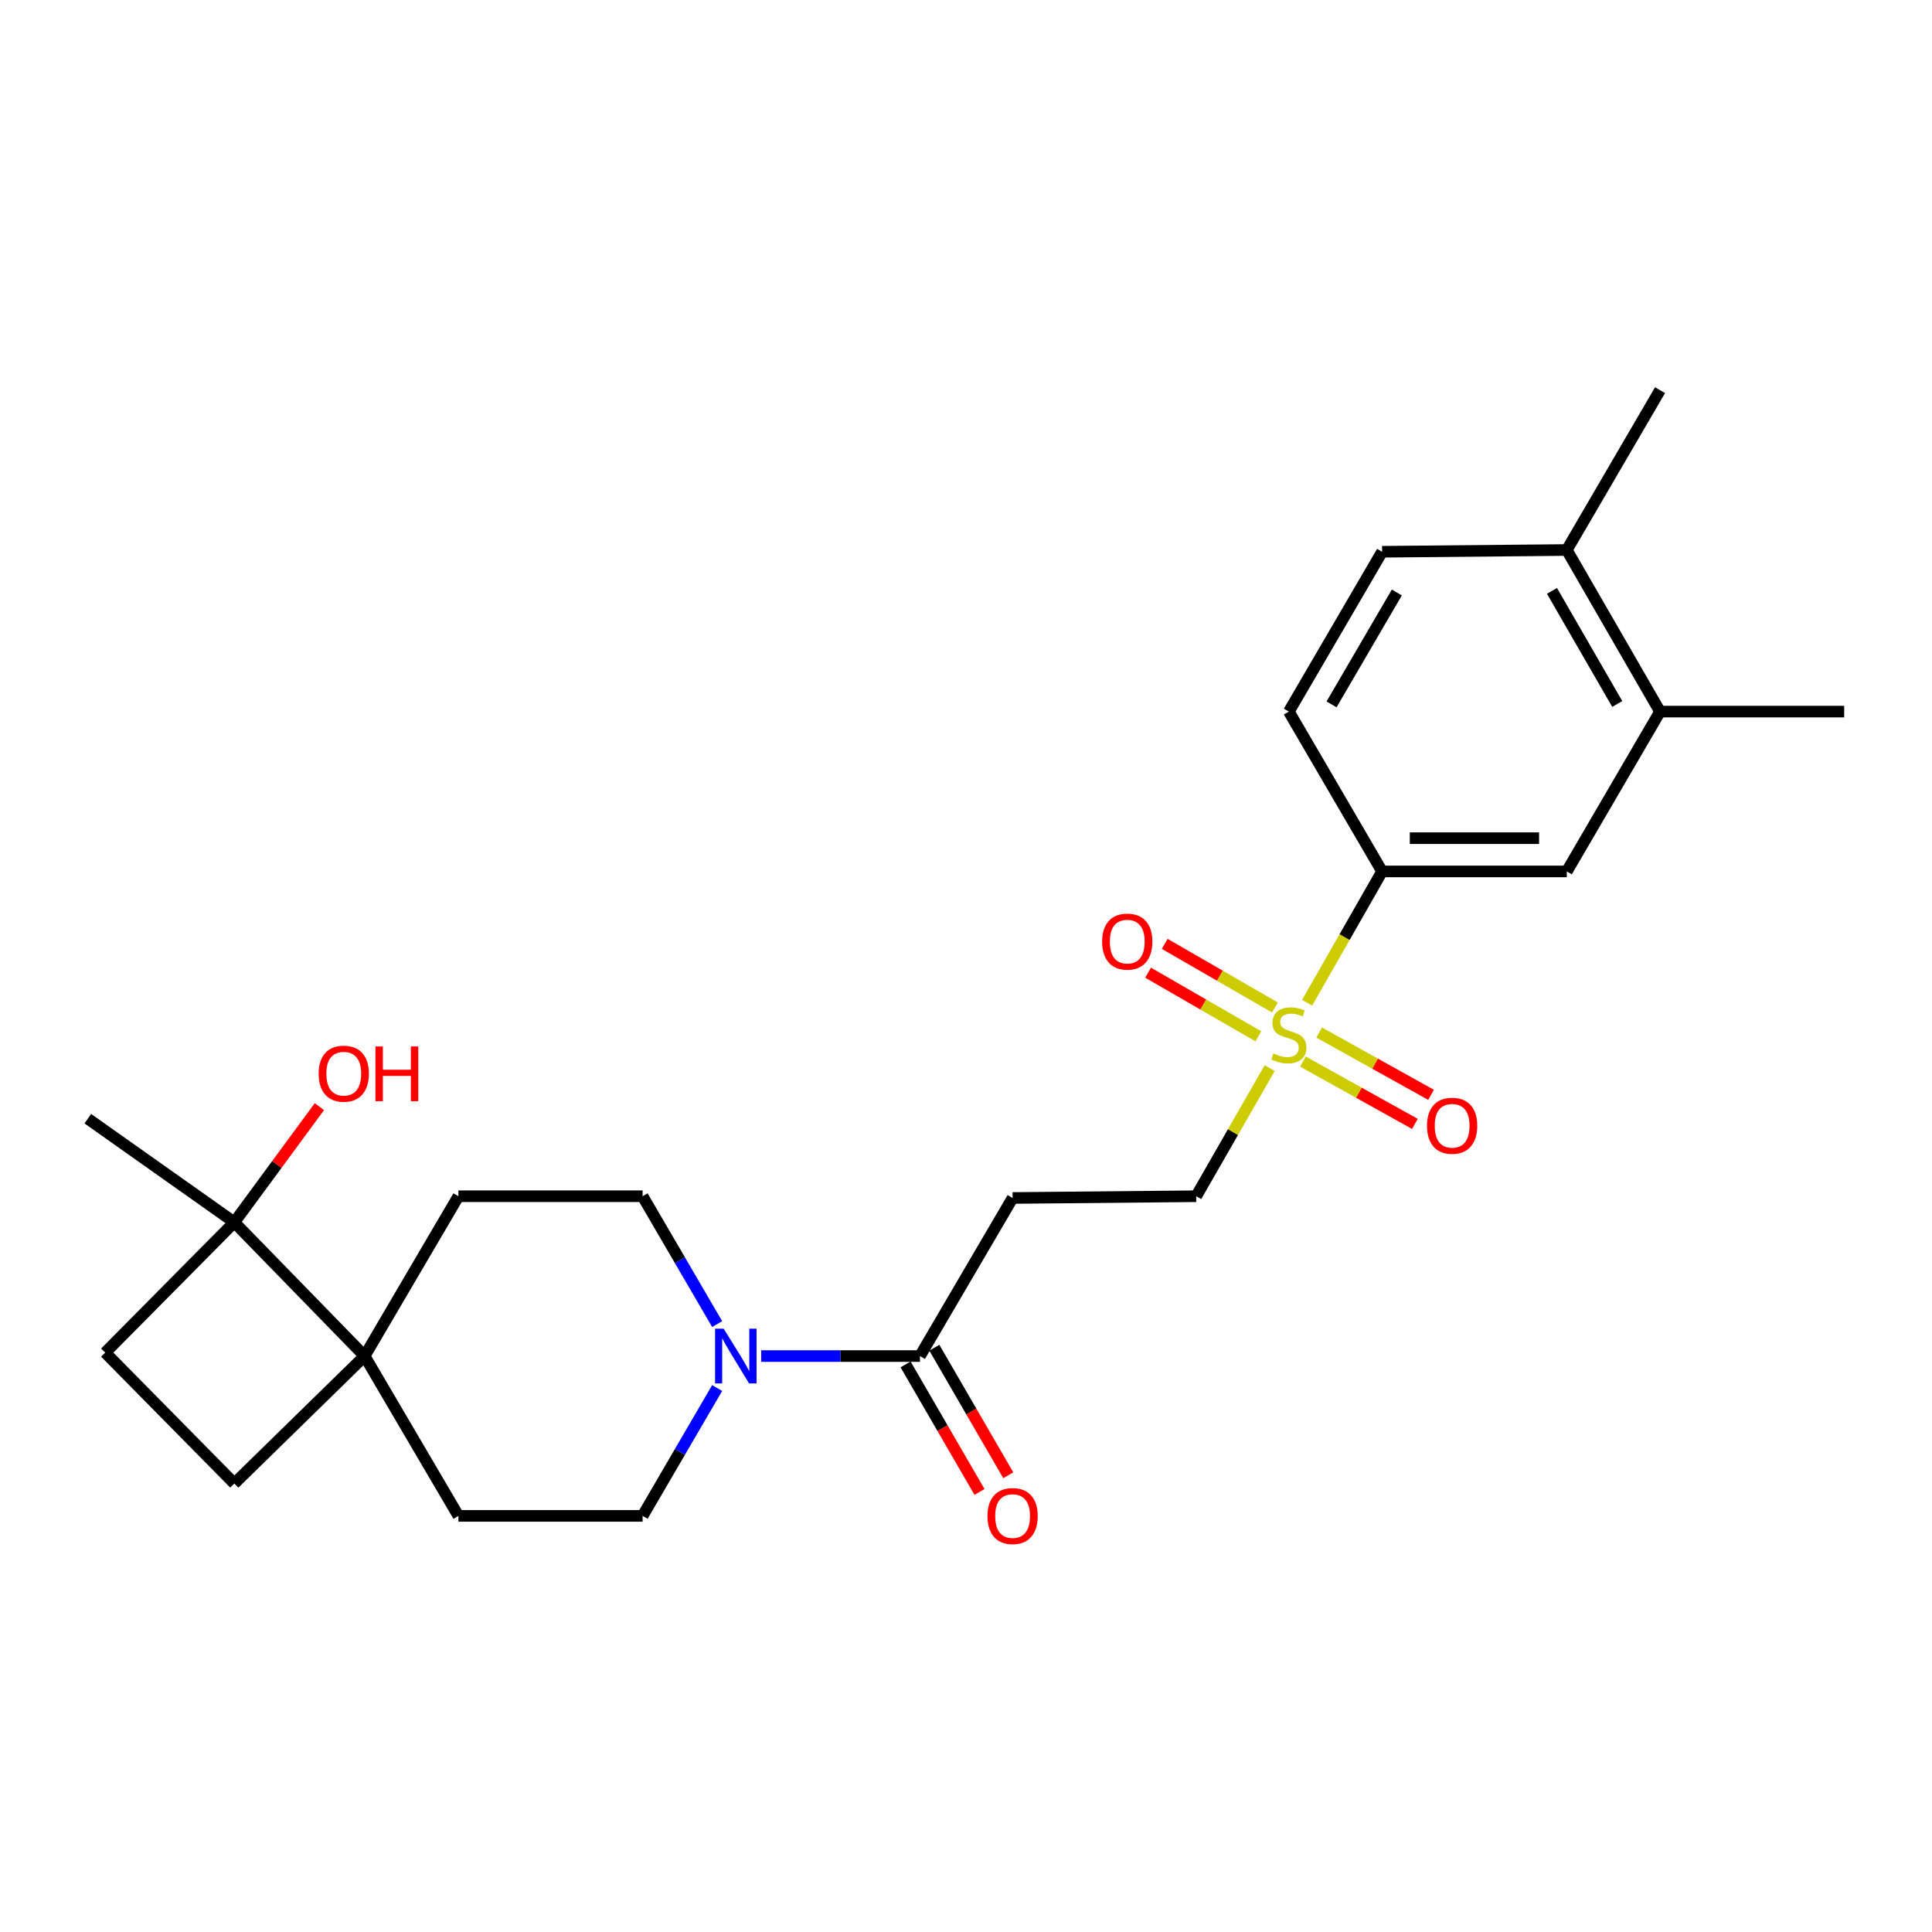 <?xml version='1.0' encoding='iso-8859-1'?>
<svg version='1.1' baseProfile='full'
              xmlns='http://www.w3.org/2000/svg'
                      xmlns:rdkit='http://www.rdkit.org/xml'
                      xmlns:xlink='http://www.w3.org/1999/xlink'
                  xml:space='preserve'
width='1000px' height='1000px' viewBox='0 0 1000 1000'>
<!-- END OF HEADER -->
<rect style='opacity:1.0;fill:#FFFFFF;stroke:none' width='1000' height='1000' x='0' y='0'> </rect>
<path class='bond-2' d='M 676.556,519.006 L 695.962,485.029' style='fill:none;fill-rule:evenodd;stroke:#CCCC00;stroke-width:6px;stroke-linecap:butt;stroke-linejoin:miter;stroke-opacity:1' />
<path class='bond-2' d='M 695.962,485.029 L 715.367,451.051' style='fill:none;fill-rule:evenodd;stroke:#000000;stroke-width:6px;stroke-linecap:butt;stroke-linejoin:miter;stroke-opacity:1' />
<path class='bond-6' d='M 657.185,552.849 L 638.165,586.008' style='fill:none;fill-rule:evenodd;stroke:#CCCC00;stroke-width:6px;stroke-linecap:butt;stroke-linejoin:miter;stroke-opacity:1' />
<path class='bond-6' d='M 638.165,586.008 L 619.145,619.168' style='fill:none;fill-rule:evenodd;stroke:#000000;stroke-width:6px;stroke-linecap:butt;stroke-linejoin:miter;stroke-opacity:1' />
<path class='bond-9' d='M 674.415,549.48 L 703.38,565.604' style='fill:none;fill-rule:evenodd;stroke:#CCCC00;stroke-width:6px;stroke-linecap:butt;stroke-linejoin:miter;stroke-opacity:1' />
<path class='bond-9' d='M 703.38,565.604 L 732.344,581.729' style='fill:none;fill-rule:evenodd;stroke:#FF0000;stroke-width:6px;stroke-linecap:butt;stroke-linejoin:miter;stroke-opacity:1' />
<path class='bond-9' d='M 682.787,534.44 L 711.752,550.564' style='fill:none;fill-rule:evenodd;stroke:#CCCC00;stroke-width:6px;stroke-linecap:butt;stroke-linejoin:miter;stroke-opacity:1' />
<path class='bond-9' d='M 711.752,550.564 L 740.717,566.689' style='fill:none;fill-rule:evenodd;stroke:#FF0000;stroke-width:6px;stroke-linecap:butt;stroke-linejoin:miter;stroke-opacity:1' />
<path class='bond-10' d='M 659.91,521.472 L 631.38,505.008' style='fill:none;fill-rule:evenodd;stroke:#CCCC00;stroke-width:6px;stroke-linecap:butt;stroke-linejoin:miter;stroke-opacity:1' />
<path class='bond-10' d='M 631.38,505.008 L 602.849,488.544' style='fill:none;fill-rule:evenodd;stroke:#FF0000;stroke-width:6px;stroke-linecap:butt;stroke-linejoin:miter;stroke-opacity:1' />
<path class='bond-10' d='M 651.307,536.381 L 622.776,519.917' style='fill:none;fill-rule:evenodd;stroke:#CCCC00;stroke-width:6px;stroke-linecap:butt;stroke-linejoin:miter;stroke-opacity:1' />
<path class='bond-10' d='M 622.776,519.917 L 594.246,503.453' style='fill:none;fill-rule:evenodd;stroke:#FF0000;stroke-width:6px;stroke-linecap:butt;stroke-linejoin:miter;stroke-opacity:1' />
<path class='bond-0' d='M 393.978,701.897 L 435.074,701.897' style='fill:none;fill-rule:evenodd;stroke:#0000FF;stroke-width:6px;stroke-linecap:butt;stroke-linejoin:miter;stroke-opacity:1' />
<path class='bond-0' d='M 435.074,701.897 L 476.169,701.897' style='fill:none;fill-rule:evenodd;stroke:#000000;stroke-width:6px;stroke-linecap:butt;stroke-linejoin:miter;stroke-opacity:1' />
<path class='bond-11' d='M 371.201,685.343 L 351.906,652.255' style='fill:none;fill-rule:evenodd;stroke:#0000FF;stroke-width:6px;stroke-linecap:butt;stroke-linejoin:miter;stroke-opacity:1' />
<path class='bond-11' d='M 351.906,652.255 L 332.61,619.168' style='fill:none;fill-rule:evenodd;stroke:#000000;stroke-width:6px;stroke-linecap:butt;stroke-linejoin:miter;stroke-opacity:1' />
<path class='bond-12' d='M 371.201,718.451 L 351.906,751.538' style='fill:none;fill-rule:evenodd;stroke:#0000FF;stroke-width:6px;stroke-linecap:butt;stroke-linejoin:miter;stroke-opacity:1' />
<path class='bond-12' d='M 351.906,751.538 L 332.61,784.626' style='fill:none;fill-rule:evenodd;stroke:#000000;stroke-width:6px;stroke-linecap:butt;stroke-linejoin:miter;stroke-opacity:1' />
<path class='bond-1' d='M 476.169,701.897 L 524.118,620.076' style='fill:none;fill-rule:evenodd;stroke:#000000;stroke-width:6px;stroke-linecap:butt;stroke-linejoin:miter;stroke-opacity:1' />
<path class='bond-14' d='M 468.723,706.213 L 487.855,739.222' style='fill:none;fill-rule:evenodd;stroke:#000000;stroke-width:6px;stroke-linecap:butt;stroke-linejoin:miter;stroke-opacity:1' />
<path class='bond-14' d='M 487.855,739.222 L 506.986,772.231' style='fill:none;fill-rule:evenodd;stroke:#FF0000;stroke-width:6px;stroke-linecap:butt;stroke-linejoin:miter;stroke-opacity:1' />
<path class='bond-14' d='M 483.616,697.581 L 502.747,730.59' style='fill:none;fill-rule:evenodd;stroke:#000000;stroke-width:6px;stroke-linecap:butt;stroke-linejoin:miter;stroke-opacity:1' />
<path class='bond-14' d='M 502.747,730.59 L 521.879,763.599' style='fill:none;fill-rule:evenodd;stroke:#FF0000;stroke-width:6px;stroke-linecap:butt;stroke-linejoin:miter;stroke-opacity:1' />
<path class='bond-7' d='M 715.367,451.051 L 810.968,451.051' style='fill:none;fill-rule:evenodd;stroke:#000000;stroke-width:6px;stroke-linecap:butt;stroke-linejoin:miter;stroke-opacity:1' />
<path class='bond-7' d='M 729.707,433.838 L 796.627,433.838' style='fill:none;fill-rule:evenodd;stroke:#000000;stroke-width:6px;stroke-linecap:butt;stroke-linejoin:miter;stroke-opacity:1' />
<path class='bond-19' d='M 715.367,451.051 L 667.103,368.322' style='fill:none;fill-rule:evenodd;stroke:#000000;stroke-width:6px;stroke-linecap:butt;stroke-linejoin:miter;stroke-opacity:1' />
<path class='bond-3' d='M 188.726,701.897 L 237.277,784.626' style='fill:none;fill-rule:evenodd;stroke:#000000;stroke-width:6px;stroke-linecap:butt;stroke-linejoin:miter;stroke-opacity:1' />
<path class='bond-5' d='M 188.726,701.897 L 121.279,632.661' style='fill:none;fill-rule:evenodd;stroke:#000000;stroke-width:6px;stroke-linecap:butt;stroke-linejoin:miter;stroke-opacity:1' />
<path class='bond-17' d='M 188.726,701.897 L 121.279,767.862' style='fill:none;fill-rule:evenodd;stroke:#000000;stroke-width:6px;stroke-linecap:butt;stroke-linejoin:miter;stroke-opacity:1' />
<path class='bond-26' d='M 188.726,701.897 L 237.277,619.168' style='fill:none;fill-rule:evenodd;stroke:#000000;stroke-width:6px;stroke-linecap:butt;stroke-linejoin:miter;stroke-opacity:1' />
<path class='bond-4' d='M 524.118,620.076 L 619.145,619.168' style='fill:none;fill-rule:evenodd;stroke:#000000;stroke-width:6px;stroke-linecap:butt;stroke-linejoin:miter;stroke-opacity:1' />
<path class='bond-21' d='M 121.279,632.661 L 143.296,602.731' style='fill:none;fill-rule:evenodd;stroke:#000000;stroke-width:6px;stroke-linecap:butt;stroke-linejoin:miter;stroke-opacity:1' />
<path class='bond-21' d='M 143.296,602.731 L 165.314,572.801' style='fill:none;fill-rule:evenodd;stroke:#FF0000;stroke-width:6px;stroke-linecap:butt;stroke-linejoin:miter;stroke-opacity:1' />
<path class='bond-22' d='M 121.279,632.661 L 45.455,579.032' style='fill:none;fill-rule:evenodd;stroke:#000000;stroke-width:6px;stroke-linecap:butt;stroke-linejoin:miter;stroke-opacity:1' />
<path class='bond-27' d='M 121.279,632.661 L 54.463,700.109' style='fill:none;fill-rule:evenodd;stroke:#000000;stroke-width:6px;stroke-linecap:butt;stroke-linejoin:miter;stroke-opacity:1' />
<path class='bond-8' d='M 810.968,451.051 L 859.232,368.322' style='fill:none;fill-rule:evenodd;stroke:#000000;stroke-width:6px;stroke-linecap:butt;stroke-linejoin:miter;stroke-opacity:1' />
<path class='bond-23' d='M 859.232,368.322 L 954.545,368.322' style='fill:none;fill-rule:evenodd;stroke:#000000;stroke-width:6px;stroke-linecap:butt;stroke-linejoin:miter;stroke-opacity:1' />
<path class='bond-25' d='M 859.232,368.322 L 810.968,284.685' style='fill:none;fill-rule:evenodd;stroke:#000000;stroke-width:6px;stroke-linecap:butt;stroke-linejoin:miter;stroke-opacity:1' />
<path class='bond-25' d='M 837.083,364.38 L 803.298,305.834' style='fill:none;fill-rule:evenodd;stroke:#000000;stroke-width:6px;stroke-linecap:butt;stroke-linejoin:miter;stroke-opacity:1' />
<path class='bond-15' d='M 332.61,619.168 L 237.277,619.168' style='fill:none;fill-rule:evenodd;stroke:#000000;stroke-width:6px;stroke-linecap:butt;stroke-linejoin:miter;stroke-opacity:1' />
<path class='bond-16' d='M 332.61,784.626 L 237.277,784.626' style='fill:none;fill-rule:evenodd;stroke:#000000;stroke-width:6px;stroke-linecap:butt;stroke-linejoin:miter;stroke-opacity:1' />
<path class='bond-13' d='M 810.968,284.685 L 715.367,285.594' style='fill:none;fill-rule:evenodd;stroke:#000000;stroke-width:6px;stroke-linecap:butt;stroke-linejoin:miter;stroke-opacity:1' />
<path class='bond-24' d='M 810.968,284.685 L 859.232,201.956' style='fill:none;fill-rule:evenodd;stroke:#000000;stroke-width:6px;stroke-linecap:butt;stroke-linejoin:miter;stroke-opacity:1' />
<path class='bond-18' d='M 121.279,767.862 L 54.463,700.109' style='fill:none;fill-rule:evenodd;stroke:#000000;stroke-width:6px;stroke-linecap:butt;stroke-linejoin:miter;stroke-opacity:1' />
<path class='bond-20' d='M 667.103,368.322 L 715.367,285.594' style='fill:none;fill-rule:evenodd;stroke:#000000;stroke-width:6px;stroke-linecap:butt;stroke-linejoin:miter;stroke-opacity:1' />
<path class='bond-20' d='M 689.21,364.587 L 722.995,306.677' style='fill:none;fill-rule:evenodd;stroke:#000000;stroke-width:6px;stroke-linecap:butt;stroke-linejoin:miter;stroke-opacity:1' />
<path  class='atom-0' d='M 659.103 545.279
Q 659.423 545.399, 660.743 545.959
Q 662.063 546.519, 663.503 546.879
Q 664.983 547.199, 666.423 547.199
Q 669.103 547.199, 670.663 545.919
Q 672.223 544.599, 672.223 542.319
Q 672.223 540.759, 671.423 539.799
Q 670.663 538.839, 669.463 538.319
Q 668.263 537.799, 666.263 537.199
Q 663.743 536.439, 662.223 535.719
Q 660.743 534.999, 659.663 533.479
Q 658.623 531.959, 658.623 529.399
Q 658.623 525.839, 661.023 523.639
Q 663.463 521.439, 668.263 521.439
Q 671.543 521.439, 675.263 522.999
L 674.343 526.079
Q 670.943 524.679, 668.383 524.679
Q 665.623 524.679, 664.103 525.839
Q 662.583 526.959, 662.623 528.919
Q 662.623 530.439, 663.383 531.359
Q 664.183 532.279, 665.303 532.799
Q 666.463 533.319, 668.383 533.919
Q 670.943 534.719, 672.463 535.519
Q 673.983 536.319, 675.063 537.959
Q 676.183 539.559, 676.183 542.319
Q 676.183 546.239, 673.543 548.359
Q 670.943 550.439, 666.583 550.439
Q 664.063 550.439, 662.143 549.879
Q 660.263 549.359, 658.023 548.439
L 659.103 545.279
' fill='#CCCC00'/>
<path  class='atom-1' d='M 374.595 687.737
L 383.875 702.737
Q 384.795 704.217, 386.275 706.897
Q 387.755 709.577, 387.835 709.737
L 387.835 687.737
L 391.595 687.737
L 391.595 716.057
L 387.715 716.057
L 377.755 699.657
Q 376.595 697.737, 375.355 695.537
Q 374.155 693.337, 373.795 692.657
L 373.795 716.057
L 370.115 716.057
L 370.115 687.737
L 374.595 687.737
' fill='#0000FF'/>
<path  class='atom-10' d='M 738.62 582.689
Q 738.62 575.889, 741.98 572.089
Q 745.34 568.289, 751.62 568.289
Q 757.9 568.289, 761.26 572.089
Q 764.62 575.889, 764.62 582.689
Q 764.62 589.569, 761.22 593.489
Q 757.82 597.369, 751.62 597.369
Q 745.38 597.369, 741.98 593.489
Q 738.62 589.609, 738.62 582.689
M 751.62 594.169
Q 755.94 594.169, 758.26 591.289
Q 760.62 588.369, 760.62 582.689
Q 760.62 577.129, 758.26 574.329
Q 755.94 571.489, 751.62 571.489
Q 747.3 571.489, 744.94 574.289
Q 742.62 577.089, 742.62 582.689
Q 742.62 588.409, 744.94 591.289
Q 747.3 594.169, 751.62 594.169
' fill='#FF0000'/>
<path  class='atom-11' d='M 570.465 487.375
Q 570.465 480.575, 573.825 476.775
Q 577.185 472.975, 583.465 472.975
Q 589.745 472.975, 593.105 476.775
Q 596.465 480.575, 596.465 487.375
Q 596.465 494.255, 593.065 498.175
Q 589.665 502.055, 583.465 502.055
Q 577.225 502.055, 573.825 498.175
Q 570.465 494.295, 570.465 487.375
M 583.465 498.855
Q 587.785 498.855, 590.105 495.975
Q 592.465 493.055, 592.465 487.375
Q 592.465 481.815, 590.105 479.015
Q 587.785 476.175, 583.465 476.175
Q 579.145 476.175, 576.785 478.975
Q 574.465 481.775, 574.465 487.375
Q 574.465 493.095, 576.785 495.975
Q 579.145 498.855, 583.465 498.855
' fill='#FF0000'/>
<path  class='atom-15' d='M 511.118 784.706
Q 511.118 777.906, 514.478 774.106
Q 517.838 770.306, 524.118 770.306
Q 530.398 770.306, 533.758 774.106
Q 537.118 777.906, 537.118 784.706
Q 537.118 791.586, 533.718 795.506
Q 530.318 799.386, 524.118 799.386
Q 517.878 799.386, 514.478 795.506
Q 511.118 791.626, 511.118 784.706
M 524.118 796.186
Q 528.438 796.186, 530.758 793.306
Q 533.118 790.386, 533.118 784.706
Q 533.118 779.146, 530.758 776.346
Q 528.438 773.506, 524.118 773.506
Q 519.798 773.506, 517.438 776.306
Q 515.118 779.106, 515.118 784.706
Q 515.118 790.426, 517.438 793.306
Q 519.798 796.186, 524.118 796.186
' fill='#FF0000'/>
<path  class='atom-22' d='M 164.93 555.731
Q 164.93 548.931, 168.29 545.131
Q 171.65 541.331, 177.93 541.331
Q 184.21 541.331, 187.57 545.131
Q 190.93 548.931, 190.93 555.731
Q 190.93 562.611, 187.53 566.531
Q 184.13 570.411, 177.93 570.411
Q 171.69 570.411, 168.29 566.531
Q 164.93 562.651, 164.93 555.731
M 177.93 567.211
Q 182.25 567.211, 184.57 564.331
Q 186.93 561.411, 186.93 555.731
Q 186.93 550.171, 184.57 547.371
Q 182.25 544.531, 177.93 544.531
Q 173.61 544.531, 171.25 547.331
Q 168.93 550.131, 168.93 555.731
Q 168.93 561.451, 171.25 564.331
Q 173.61 567.211, 177.93 567.211
' fill='#FF0000'/>
<path  class='atom-22' d='M 194.33 541.651
L 198.17 541.651
L 198.17 553.691
L 212.65 553.691
L 212.65 541.651
L 216.49 541.651
L 216.49 569.971
L 212.65 569.971
L 212.65 556.891
L 198.17 556.891
L 198.17 569.971
L 194.33 569.971
L 194.33 541.651
' fill='#FF0000'/>
</svg>
